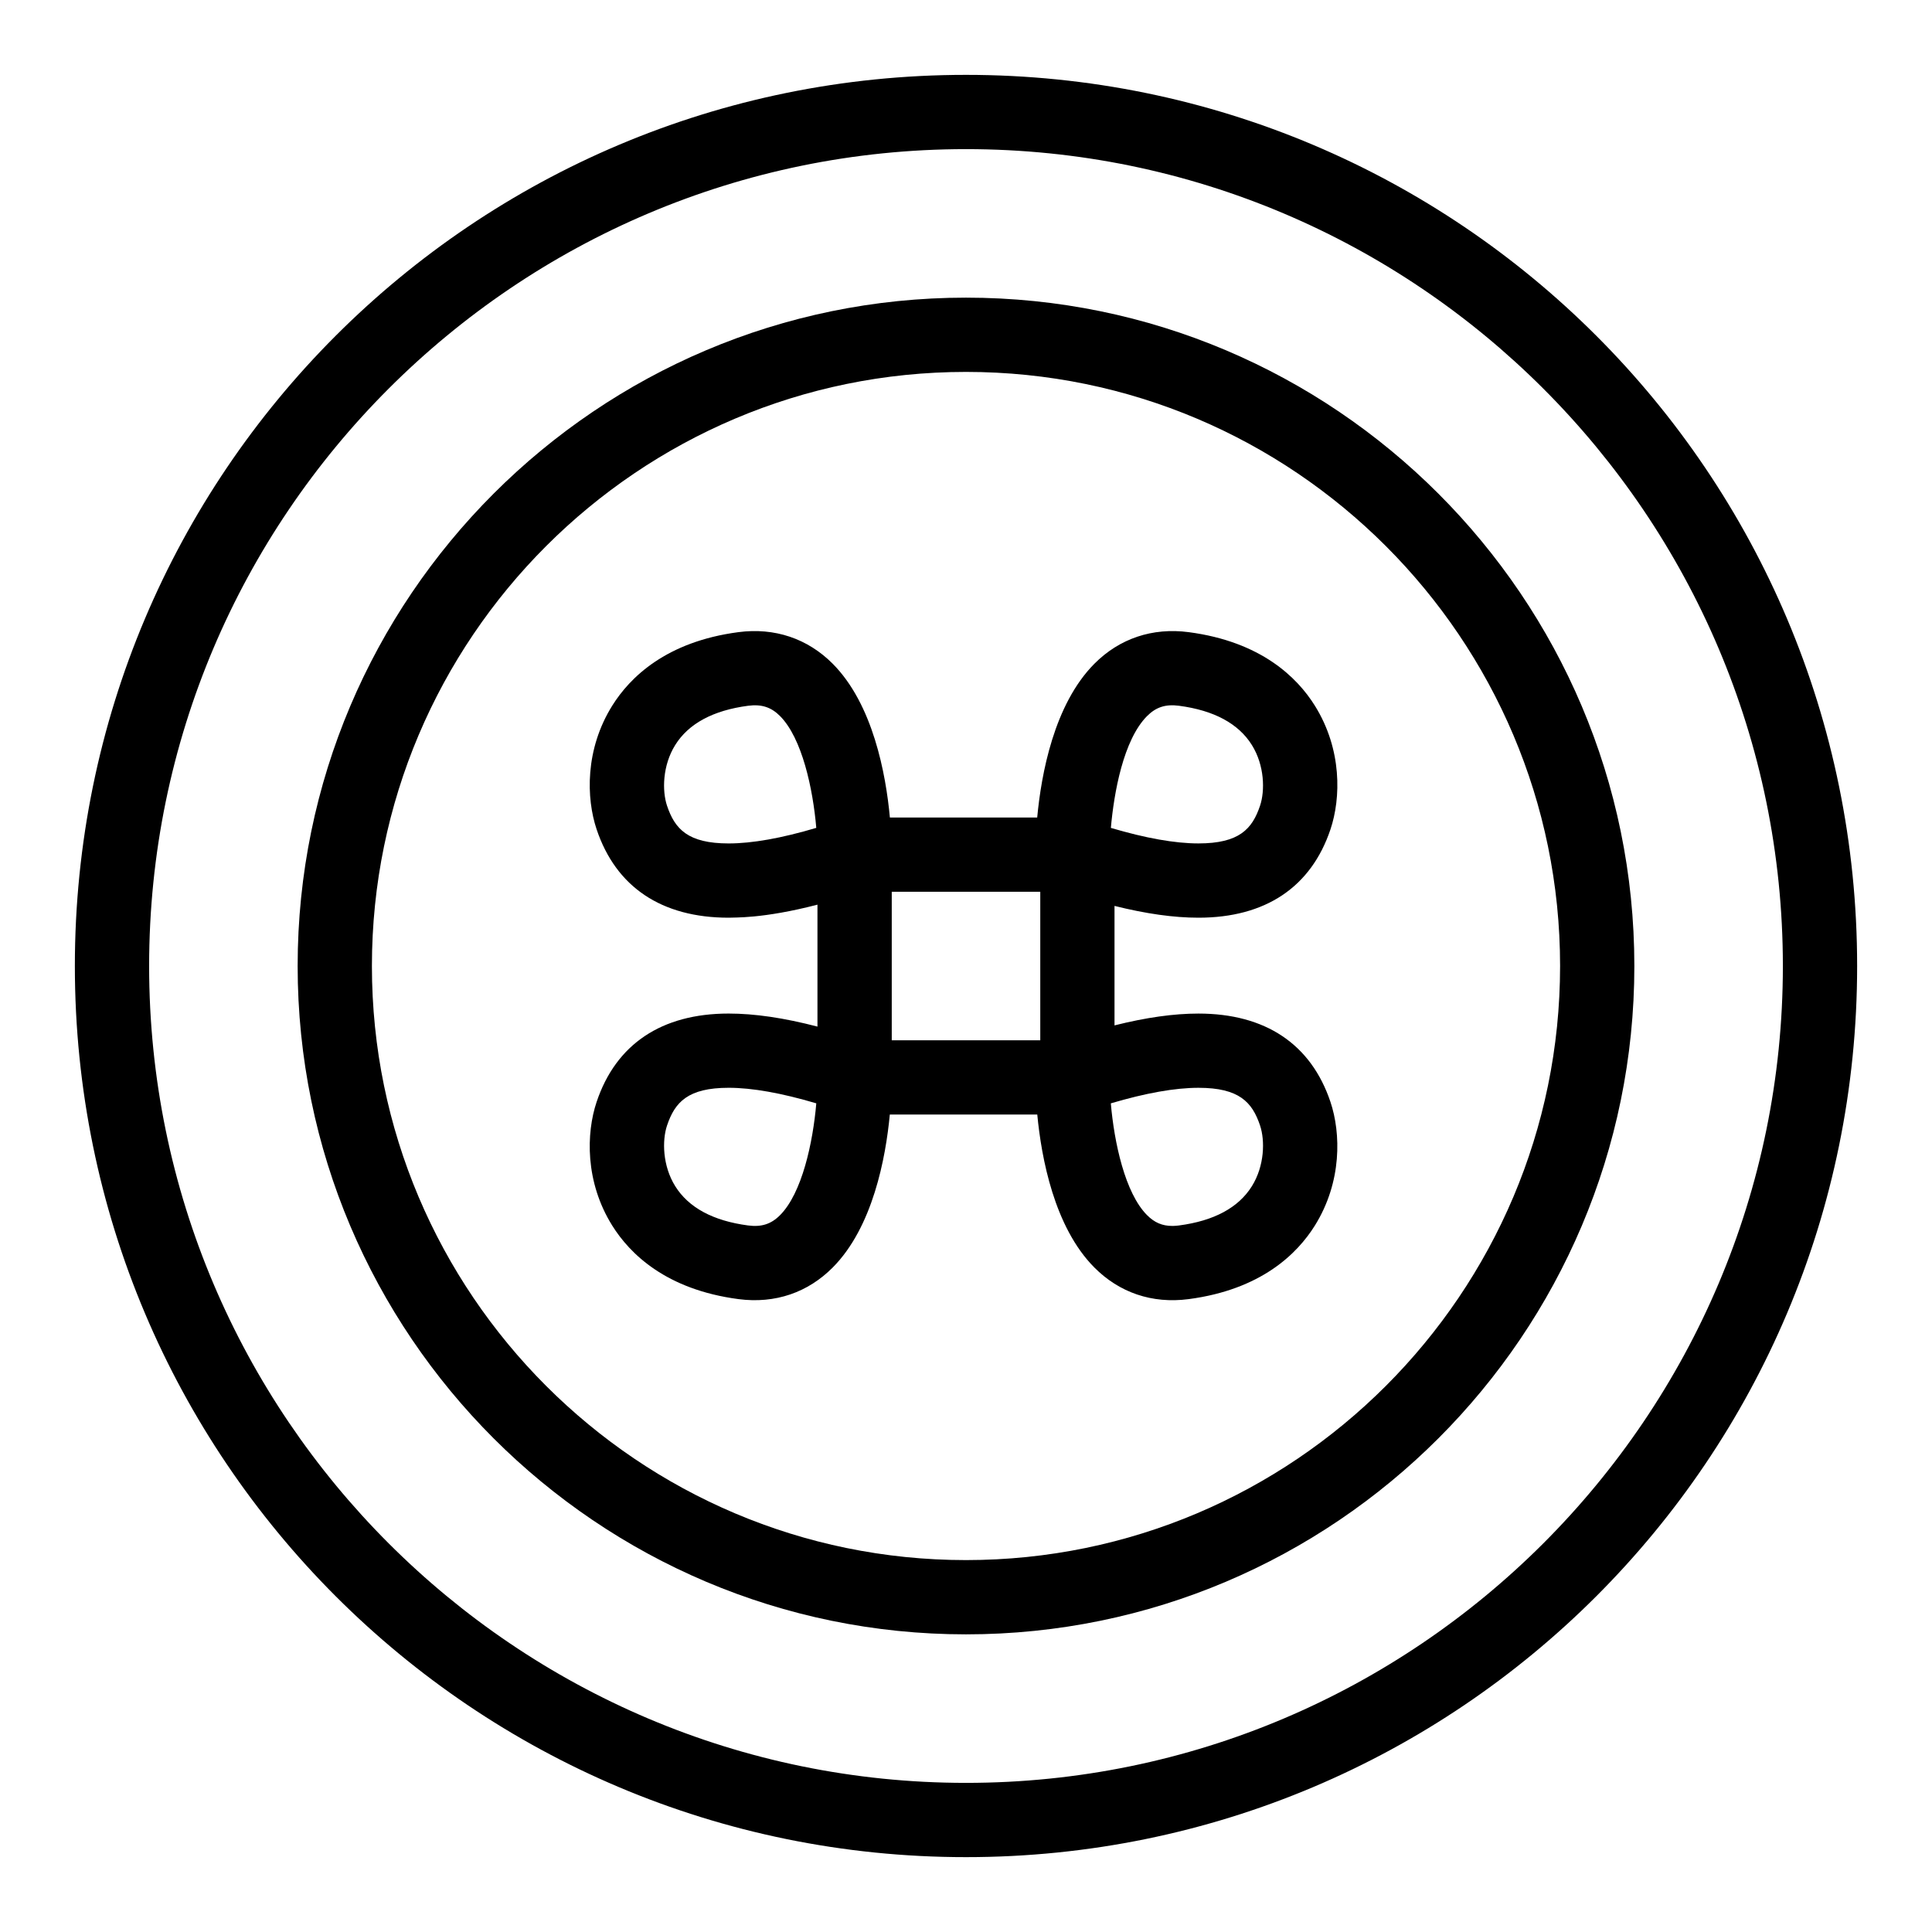 <?xml version="1.0" encoding="UTF-8"?>
<!-- The Best Svg Icon site in the world: iconSvg.co, Visit us! https://iconsvg.co -->
<svg fill="#000000" width="800px" height="800px" version="1.1" viewBox="144 144 512 512" xmlns="http://www.w3.org/2000/svg">
 <g>
  <path d="m400 163.84c-130.52 0-236.16 105.62-236.16 236.16 0 130.52 105.62 236.16 236.16 236.16 130.52 0 236.16-105.62 236.16-236.16 0.004-130.52-105.62-236.16-236.16-236.16zm0 452.64c-119.37 0-216.48-97.113-216.48-216.48 0-119.37 97.109-216.48 216.48-216.48 119.37 0 216.48 97.113 216.48 216.48s-97.113 216.48-216.48 216.48z"/>
  <path d="m400 222.88c-97.664 0-177.12 79.457-177.12 177.12s79.457 177.12 177.12 177.12 177.12-79.457 177.12-177.12c-0.004-97.664-79.457-177.12-177.12-177.12zm0 334.56c-86.812 0-157.44-70.625-157.44-157.44 0-86.812 70.629-157.44 157.44-157.44s157.44 70.629 157.44 157.44c-0.004 86.816-70.629 157.44-157.44 157.44z"/>
  <path d="m461.6 387.2c17.762 0 29.863-8.102 34.996-23.434 2.754-8.223 3.109-21.145-4.148-32.762-4.68-7.492-14.277-16.953-33.418-19.477-9.598-1.266-18.355 1.676-25.016 8.379-10.68 10.746-14.07 29.23-15.145 40.738h-39.039c-1.07-11.508-4.465-29.992-15.145-40.738-6.66-6.699-15.418-9.648-25.016-8.379-19.141 2.523-28.738 11.984-33.418 19.477-7.254 11.617-6.898 24.539-4.148 32.762 5.133 15.328 17.234 23.43 34.996 23.434 1.34-0.105 8.93 0.344 23.535-3.457v32.316c-8.91-2.32-16.684-3.457-23.535-3.457-17.762 0-29.863 8.102-34.996 23.434-2.754 8.223-3.109 21.145 4.148 32.762 4.68 7.492 14.277 16.953 33.418 19.477 9.844 1.297 18.484-1.805 25.016-8.379 10.613-10.68 14.031-29.008 15.125-40.527h39.078c1.094 11.52 4.508 29.848 15.121 40.527 6.582 6.625 15.25 9.668 25.016 8.383 19.141-2.523 28.738-11.984 33.418-19.477 7.254-11.617 6.898-24.539 4.148-32.762-5.133-15.328-17.234-23.434-34.996-23.434-6.516 0-13.871 1.035-22.238 3.133v-31.664c8.371 2.09 15.727 3.125 22.242 3.125zm-13.629-53.422c2.391-2.406 4.953-3.207 8.484-2.742 9.262 1.223 15.754 4.719 19.297 10.391 3.383 5.414 3.5 12.137 2.176 16.09-2.07 6.172-5.519 10-16.336 10-6.188 0-13.969-1.383-23.199-4.113 0.82-9.34 3.316-23.32 9.578-29.625zm-67.648 46.547h39.359v39.359h-39.359zm-43.215-12.805h-0.004c-10.812 0-14.27-3.828-16.336-10-1.324-3.953-1.207-10.672 2.176-16.09 3.543-5.676 10.039-9.172 19.301-10.395 3.66-0.48 6.176 0.422 8.473 2.727 5.844 5.863 8.715 19.254 9.605 29.633-9.234 2.742-17.023 4.125-23.215 4.125zm13.613 98.512c-2.387 2.394-4.941 3.191-8.473 2.727-9.262-1.223-15.754-4.719-19.301-10.395-3.383-5.414-3.5-12.137-2.176-16.09 2.07-6.172 5.519-10 16.336-10 6.191 0 13.98 1.383 23.219 4.121-0.895 10.387-3.766 23.773-9.605 29.637zm127.21-23.754c1.324 3.953 1.207 10.676-2.176 16.09-3.543 5.676-10.039 9.172-19.297 10.391-1.051 0.137-1.895 0.129-1.797 0.125-2.652 0-4.711-0.883-6.676-2.856-5.844-5.863-8.711-19.25-9.605-29.629 9.242-2.738 17.031-4.121 23.223-4.121 10.809 0 14.262 3.828 16.328 10z"/>
 </g>
</svg>
